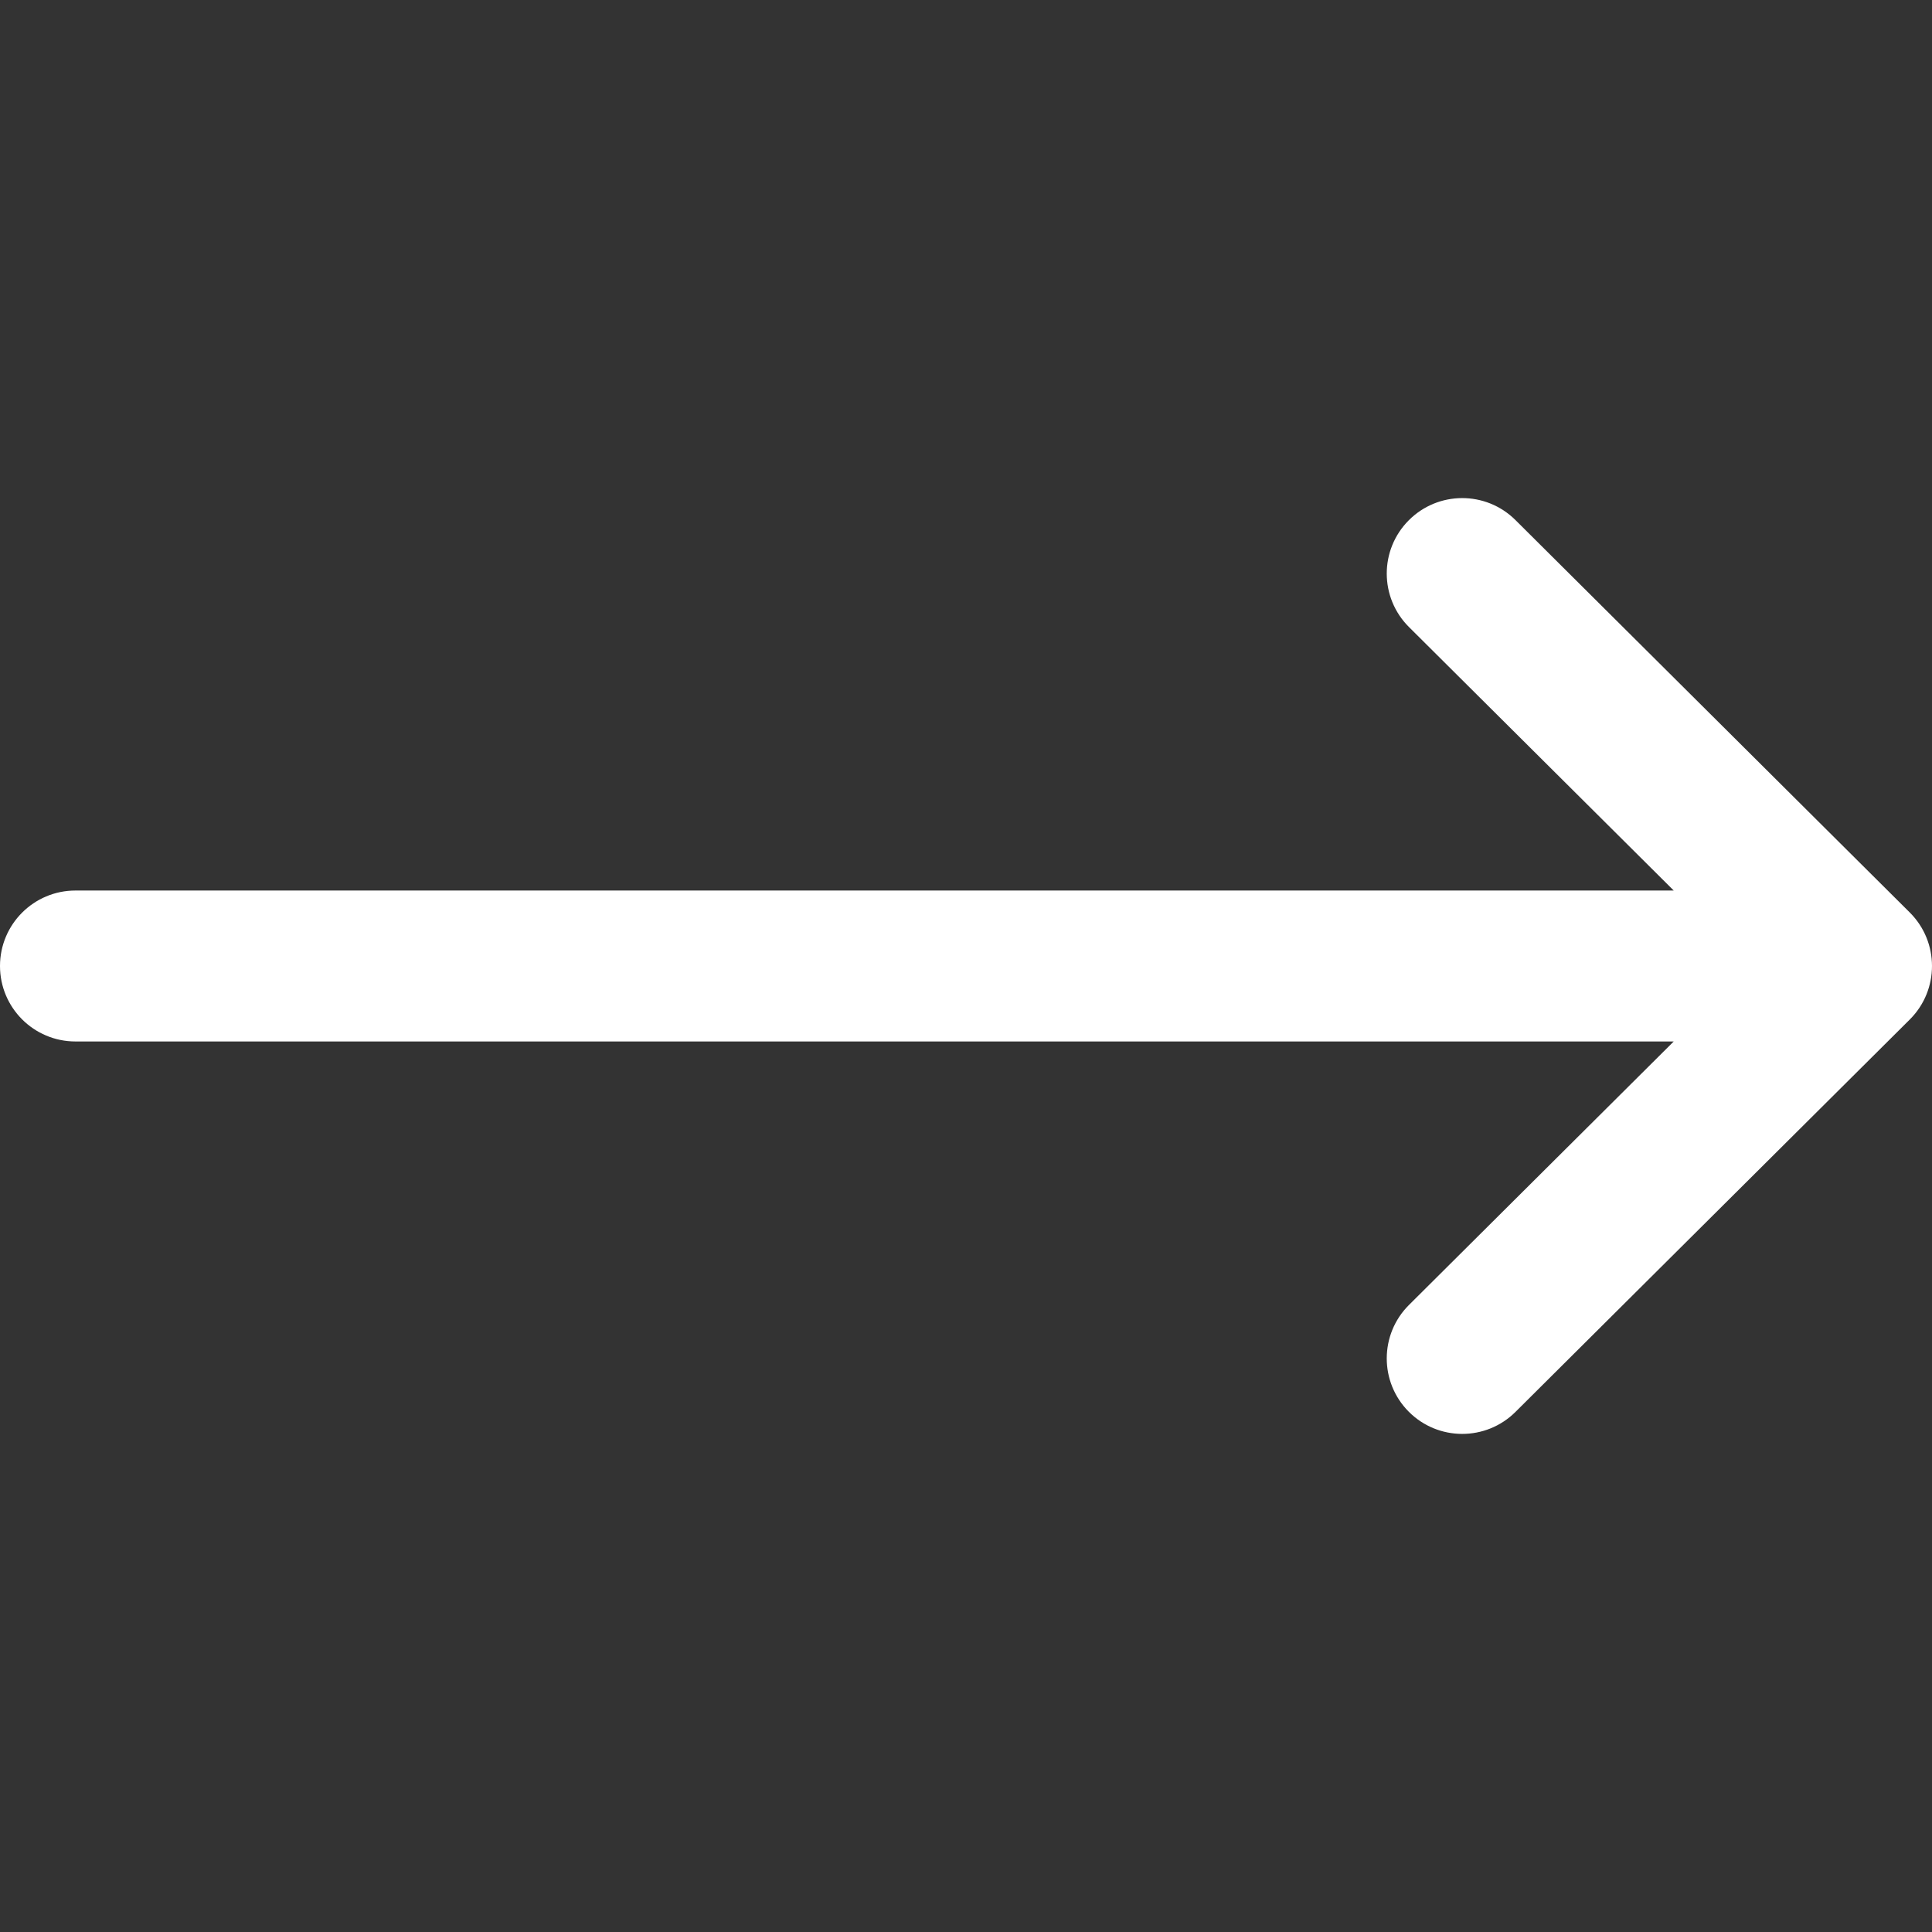 <?xml version="1.0" encoding="UTF-8" standalone="no"?>
<!-- Generator: Adobe Illustrator 19.0.0, SVG Export Plug-In . SVG Version: 6.00 Build 0)  -->

<svg
   version="1.1"
   id="Capa_1"
   x="0px"
   y="0px"
   viewBox="0 0 512 512"
   style="enable-background:new 0 0 512 512;"
   xml:space="preserve"
   sodipodi:docname="right-arrow.svg"
   inkscape:version="1.1 (ce6663b3b7, 2021-05-25)"
   xmlns:inkscape="http://www.inkscape.org/namespaces/inkscape"
   xmlns:sodipodi="http://sodipodi.sourceforge.net/DTD/sodipodi-0.dtd"
   xmlns="http://www.w3.org/2000/svg"
   xmlns:svg="http://www.w3.org/2000/svg"><rect x="0" y="0" width="512" height="512" fill="#333333" stroke="none"/><defs
   id="defs1415" /><sodipodi:namedview
   id="namedview1413"
   pagecolor="#ffffff"
   bordercolor="#666666"
   borderopacity="1.0"
   inkscape:pageshadow="2"
   inkscape:pageopacity="0.0"
   inkscape:pagecheckerboard="0"
   showgrid="false"
   inkscape:zoom="1.2949219"
   inkscape:cx="20.464555"
   inkscape:cy="255.61388"
   inkscape:window-width="1392"
   inkscape:window-height="851"
   inkscape:window-x="1992"
   inkscape:window-y="27"
   inkscape:window-maximized="1"
   inkscape:current-layer="Capa_1" />
<g
   id="g1380"
   style="fill:#ffffff;fill-opacity:1">
	<g
   id="g1378"
   style="fill:#ffffff;fill-opacity:1">
		<path
   d="M506.134,241.843c-0.006-0.006-0.011-0.013-0.018-0.019l-104.504-104c-7.829-7.791-20.492-7.762-28.285,0.068    c-7.792,7.829-7.762,20.492,0.067,28.284L443.558,236H20c-11.046,0-20,8.954-20,20c0,11.046,8.954,20,20,20h423.557    l-70.162,69.824c-7.829,7.792-7.859,20.455-0.067,28.284c7.793,7.831,20.457,7.858,28.285,0.068l104.504-104    c0.006-0.006,0.011-0.013,0.018-0.019C513.968,262.339,513.943,249.635,506.134,241.843z"
   id="path1376"
   style="fill:#ffffff;fill-opacity:1" />
	</g>
</g>
<g
   id="g1382"
   style="fill:#ffffff;fill-opacity:1">
</g>
<g
   id="g1384"
   style="fill:#ffffff;fill-opacity:1">
</g>
<g
   id="g1386"
   style="fill:#ffffff;fill-opacity:1">
</g>
<g
   id="g1388"
   style="fill:#ffffff;fill-opacity:1">
</g>
<g
   id="g1390"
   style="fill:#ffffff;fill-opacity:1">
</g>
<g
   id="g1392"
   style="fill:#ffffff;fill-opacity:1">
</g>
<g
   id="g1394"
   style="fill:#ffffff;fill-opacity:1">
</g>
<g
   id="g1396"
   style="fill:#ffffff;fill-opacity:1">
</g>
<g
   id="g1398"
   style="fill:#ffffff;fill-opacity:1">
</g>
<g
   id="g1400"
   style="fill:#ffffff;fill-opacity:1">
</g>
<g
   id="g1402"
   style="fill:#ffffff;fill-opacity:1">
</g>
<g
   id="g1404"
   style="fill:#ffffff;fill-opacity:1">
</g>
<g
   id="g1406"
   style="fill:#ffffff;fill-opacity:1">
</g>
<g
   id="g1408"
   style="fill:#ffffff;fill-opacity:1">
</g>
<g
   id="g1410"
   style="fill:#ffffff;fill-opacity:1">
</g>
</svg>
